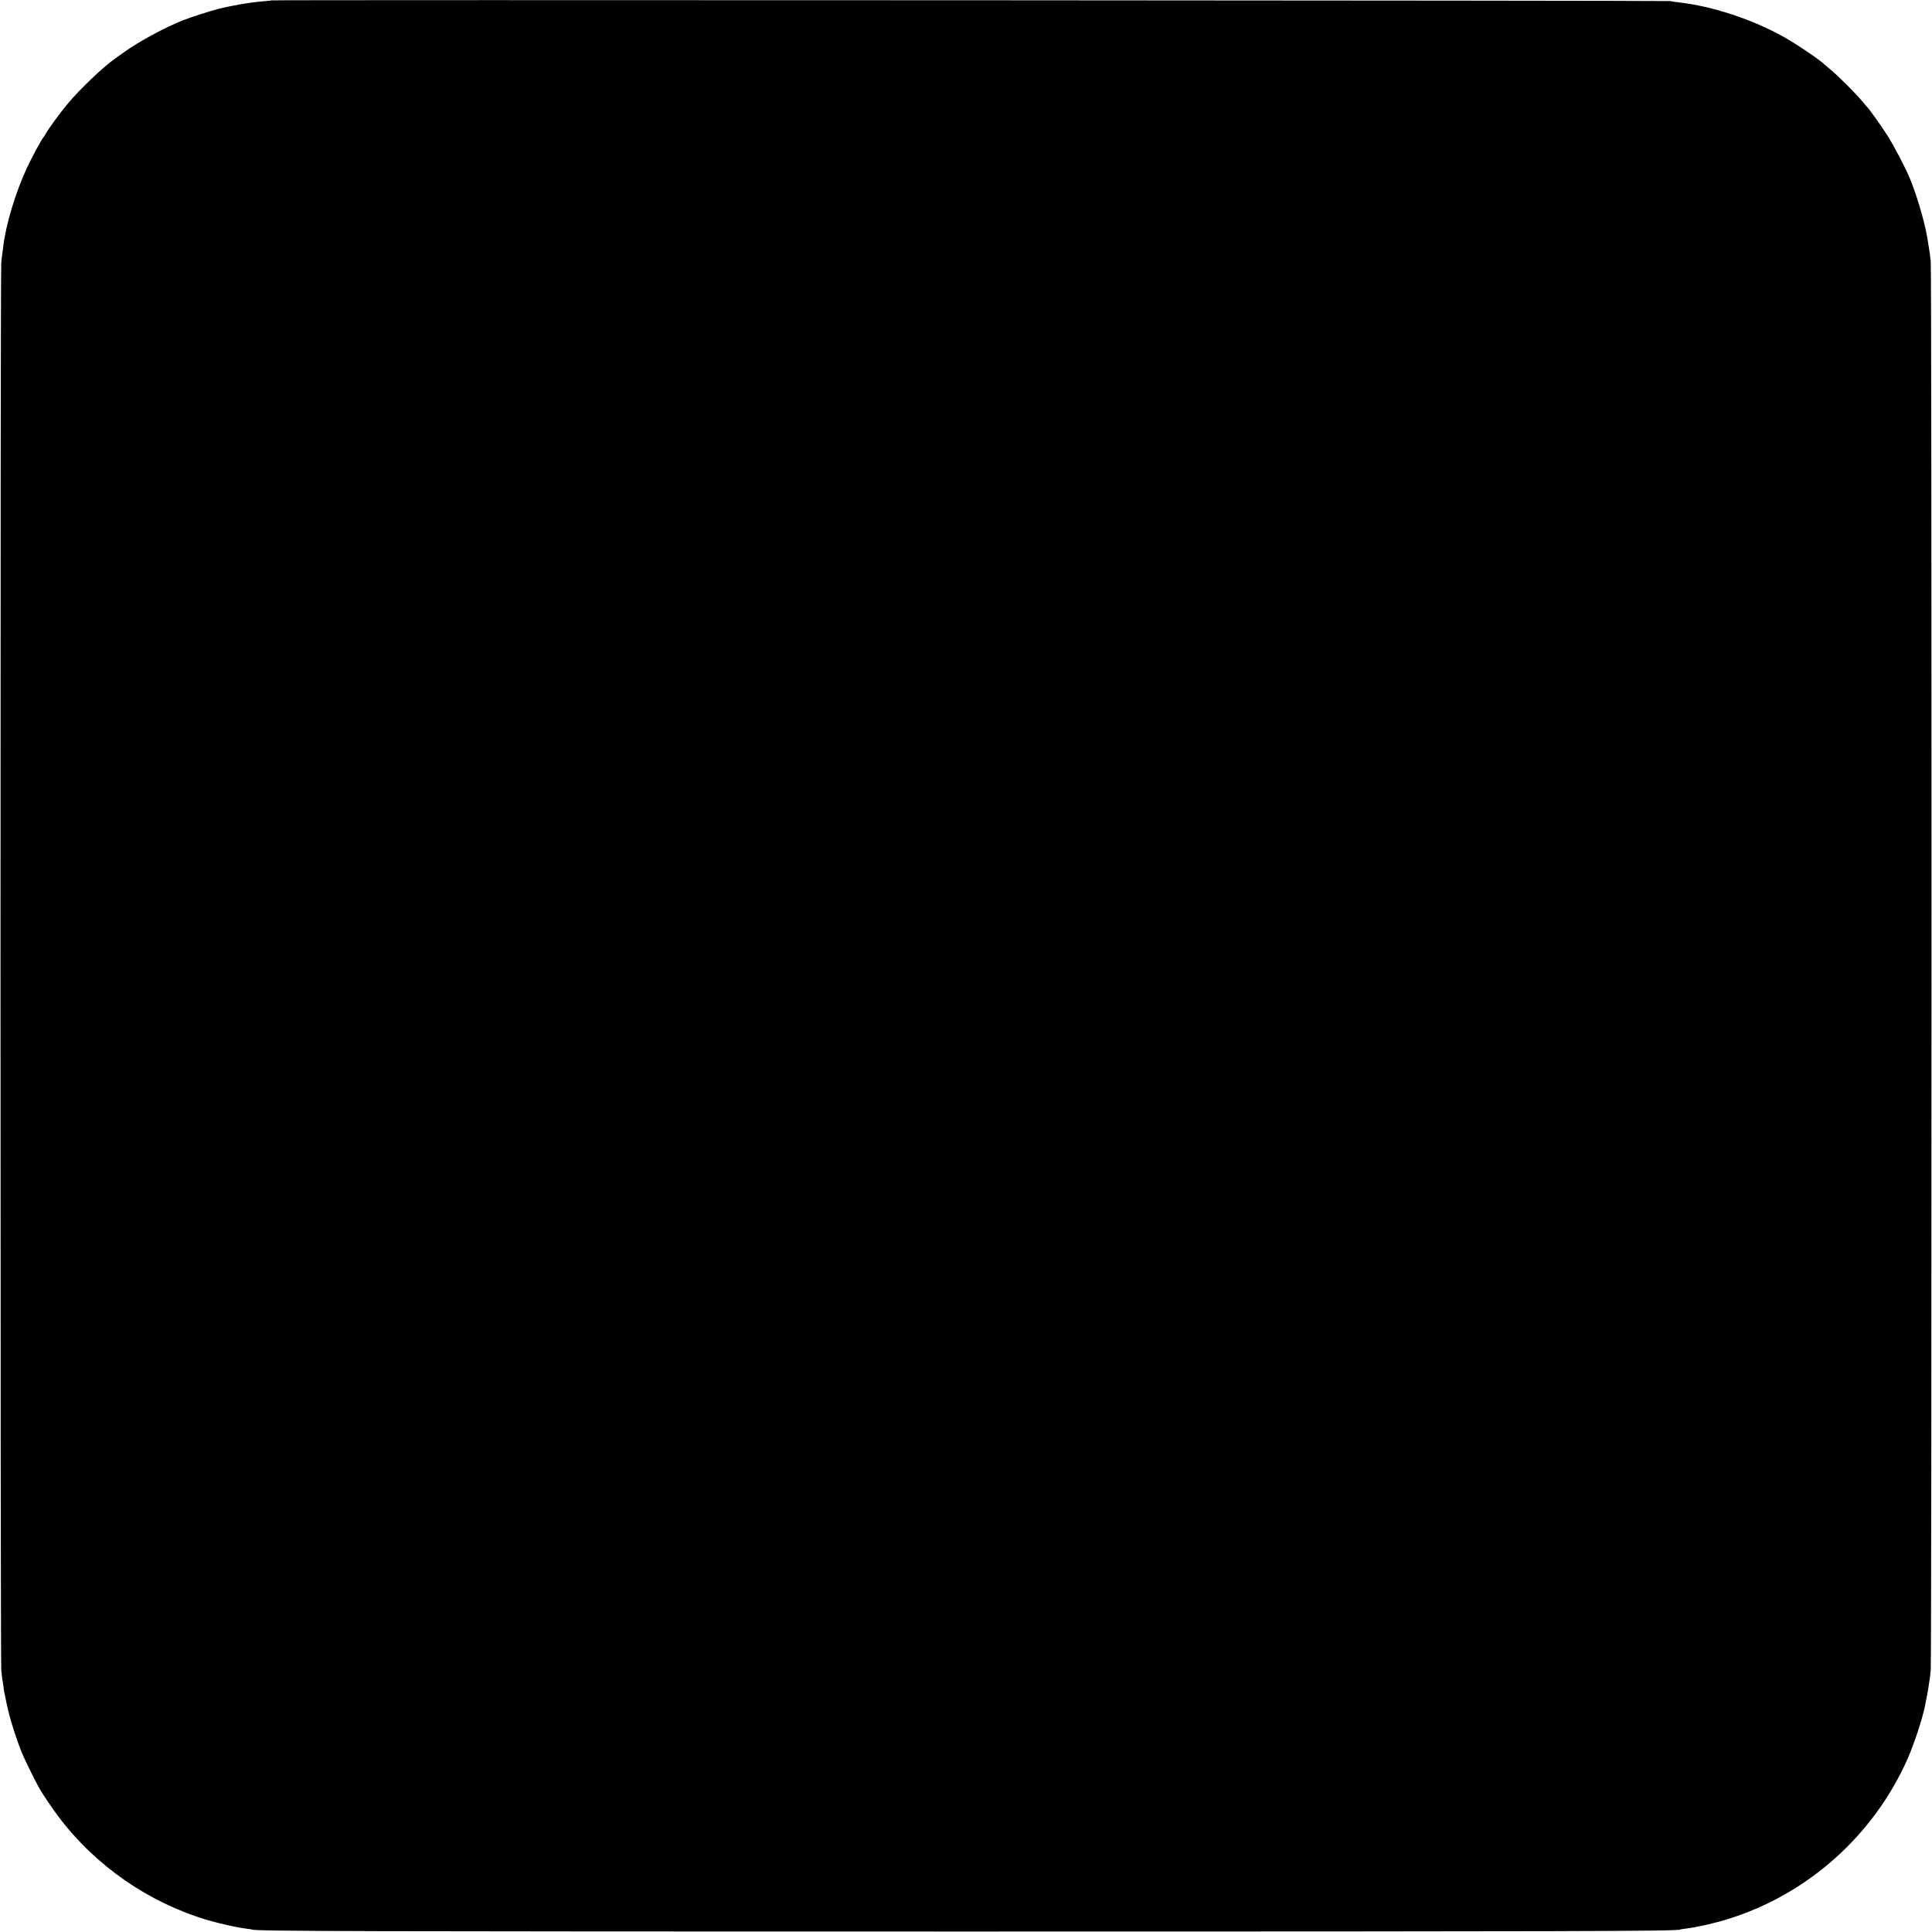 <?xml version="1.0" standalone="no"?>
<!DOCTYPE svg PUBLIC "-//W3C//DTD SVG 20010904//EN"
 "http://www.w3.org/TR/2001/REC-SVG-20010904/DTD/svg10.dtd">
<svg version="1.0" xmlns="http://www.w3.org/2000/svg"
 width="2000pt" height="2000pt" viewBox="0 0 2000 2000"
 preserveAspectRatio="xMidYMid meet">
<g transform="translate(0,2000) scale(0.1,-0.1)"
fill="#000000" stroke="none">
<path d="M2809 19996 c-2 -2 -38 -6 -79 -9 -141 -11 -333 -44 -480 -82 -91
-24 -272 -82 -358 -116 -191 -76 -457 -220 -613 -333 -35 -25 -75 -54 -89 -63
-131 -94 -361 -314 -491 -469 -77 -92 -205 -267 -229 -314 -7 -14 -16 -27 -19
-30 -14 -10 -123 -212 -171 -315 -118 -253 -220 -590 -246 -815 -3 -25 -7 -56
-9 -70 -3 -14 -8 -59 -12 -100 -11 -101 -10 -14438 0 -14564 5 -55 10 -102 11
-105 2 -3 6 -28 10 -56 3 -27 8 -61 11 -75 21 -109 30 -147 51 -231 23 -93 79
-264 124 -379 24 -62 146 -311 186 -380 42 -73 131 -205 201 -298 382 -507
931 -887 1540 -1068 141 -41 308 -78 408 -90 28 -3 52 -7 55 -9 28 -17 1112
-20 7400 -20 6277 0 7352 3 7380 20 3 2 30 6 60 10 109 13 297 55 435 98 828
256 1514 869 1865 1666 63 143 149 404 176 534 18 87 35 178 39 212 3 22 7 50
10 63 2 12 8 59 12 105 10 106 11 14490 0 14582 -8 68 -12 99 -22 160 -3 17
-9 57 -15 90 -26 158 -113 453 -182 615 -43 103 -166 337 -228 435 -54 86
-193 281 -209 295 -4 3 -29 32 -56 65 -64 77 -243 256 -320 320 -33 27 -62 52
-65 55 -31 36 -286 210 -418 284 -324 183 -750 324 -1092 361 -36 4 -74 10
-85 14 -21 6 -14479 14 -14486 7z"/>
</g>
</svg>
